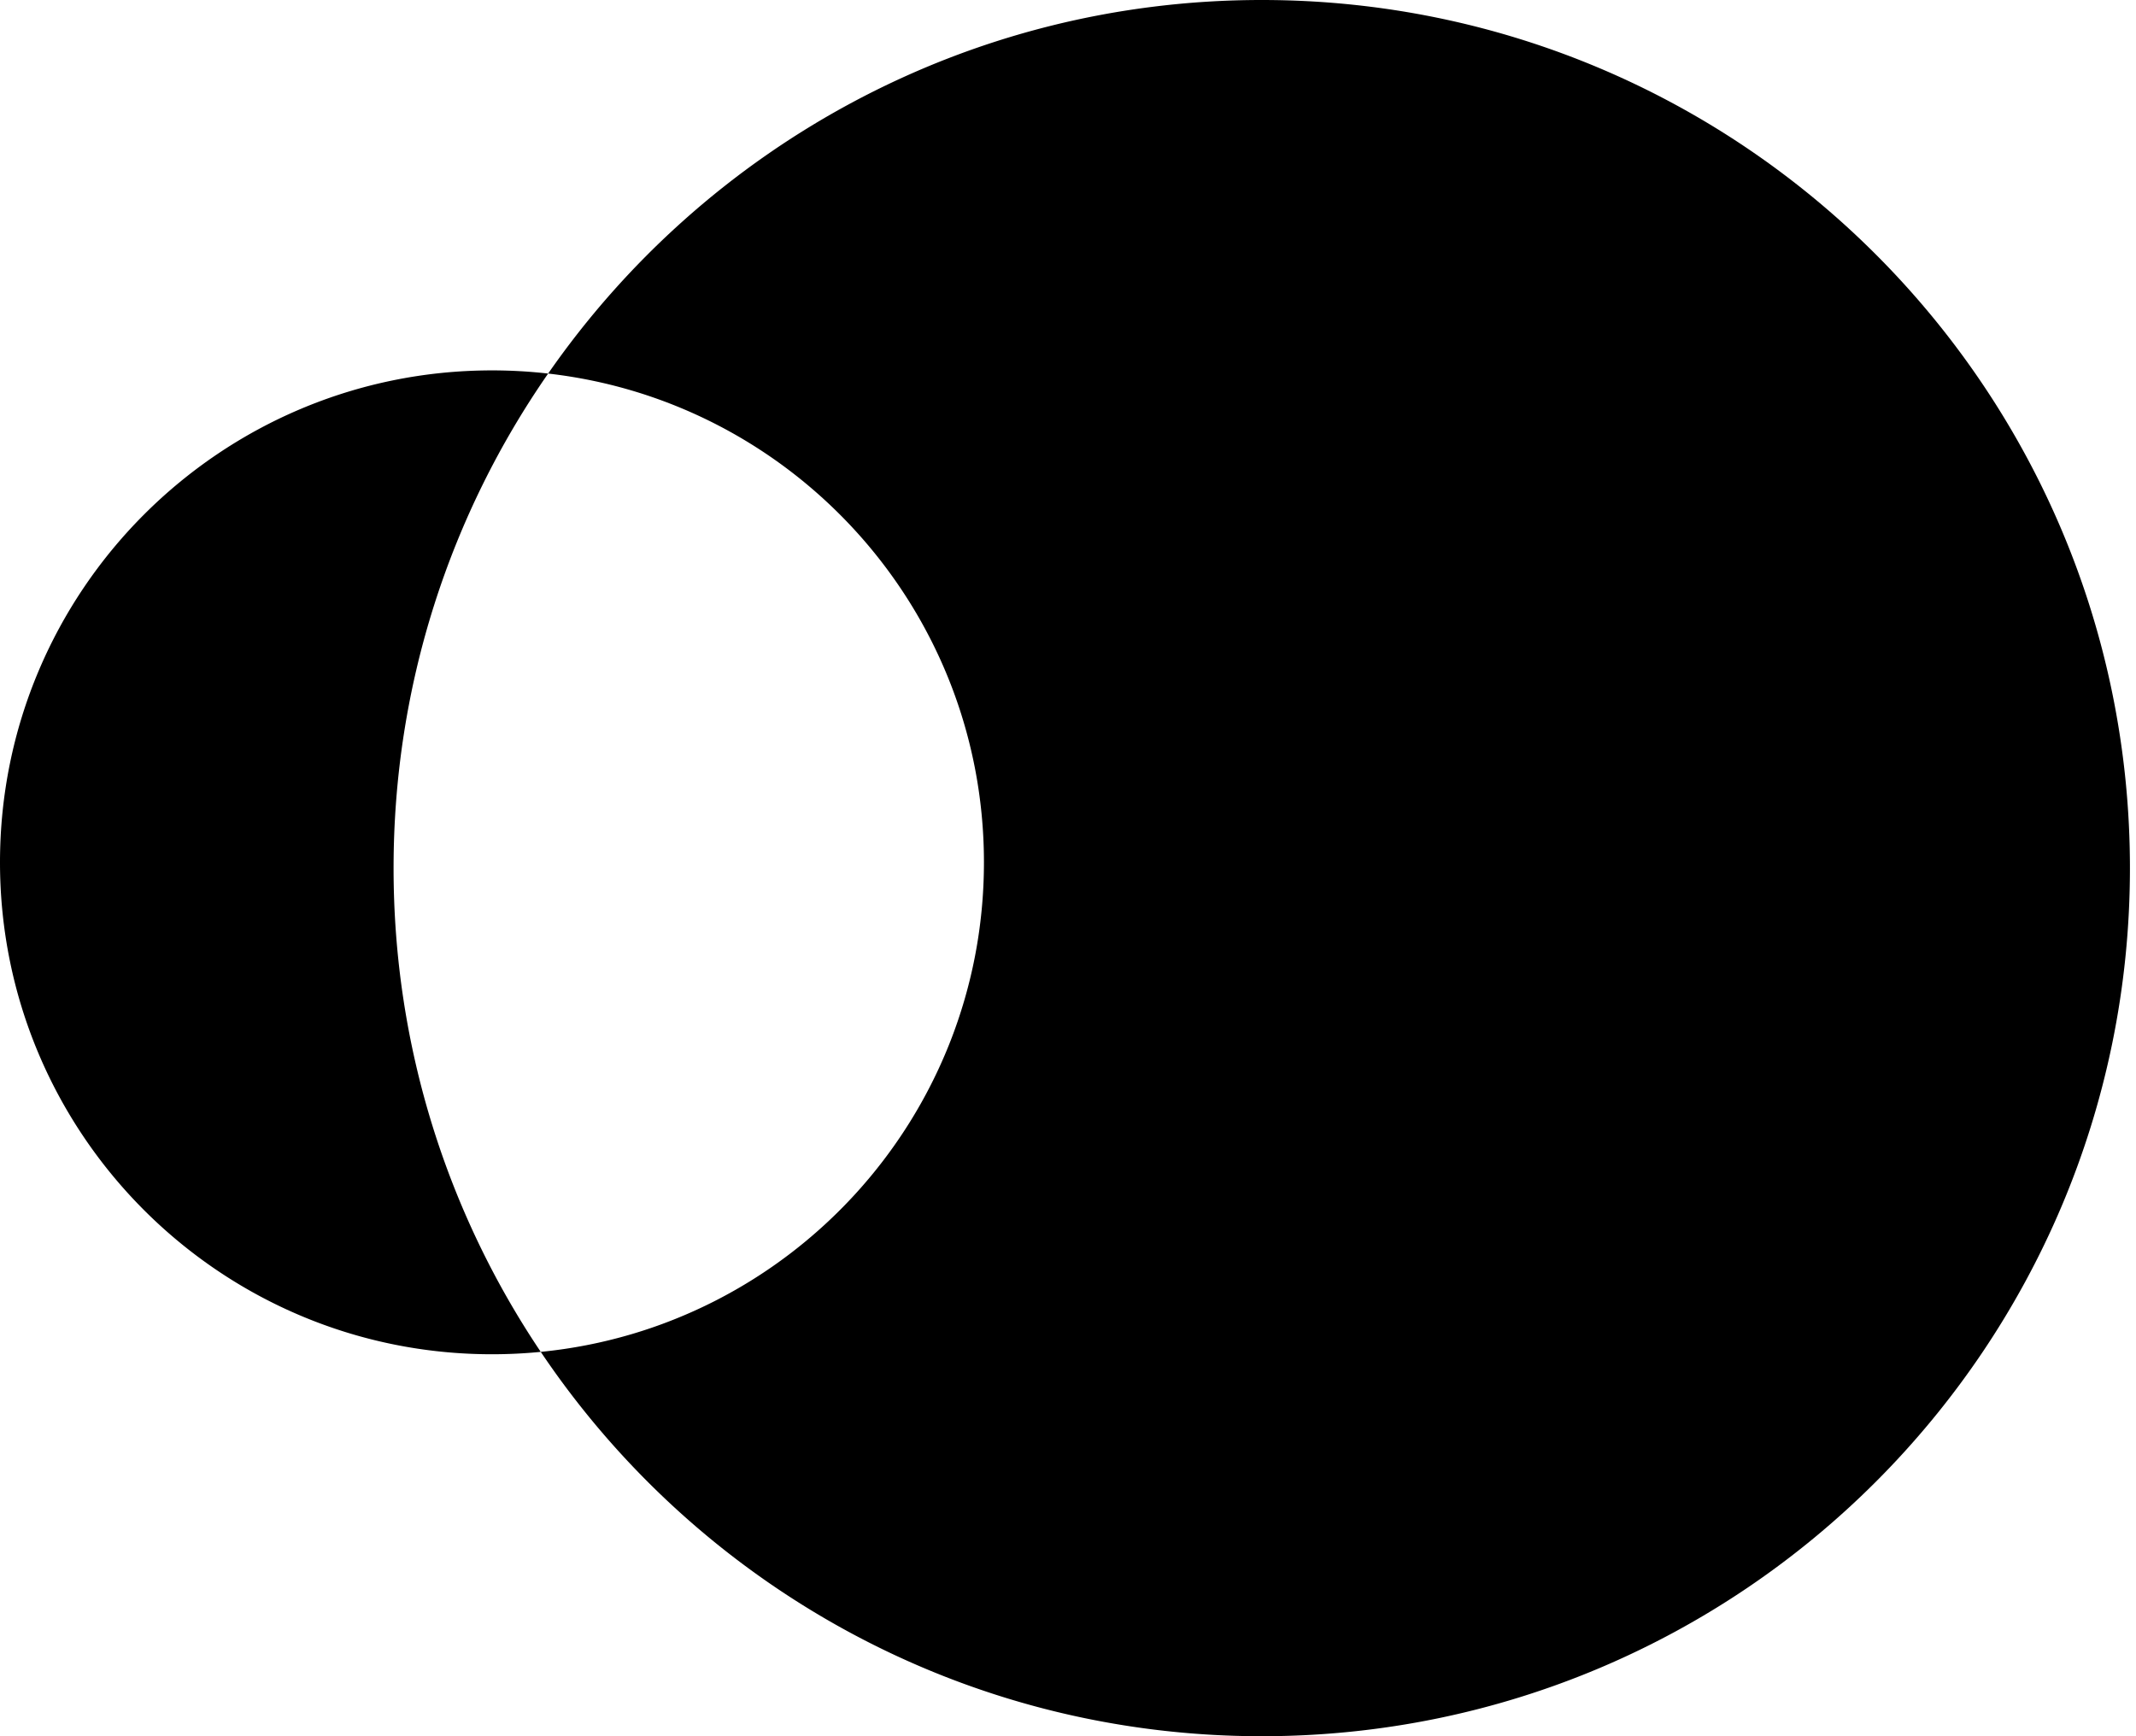 <svg xmlns="http://www.w3.org/2000/svg" width="155" height="126" fill="none"><path fill="#000" fill-rule="evenodd" d="M91.56 126c34.794 0 63-28.206 63-63s-28.206-63-63-63C70.103 0 51.152 10.727 39.776 27.11a36.083 36.083 0 0 0-4.076-.23C15.983 26.88 0 42.863 0 62.58c0 19.717 15.983 35.7 35.7 35.7 1.195 0 2.376-.059 3.54-.173C50.552 114.93 69.763 126 91.56 126zM39.24 98.107C57.295 96.329 71.4 81.102 71.4 62.58c0-18.338-13.827-33.447-31.624-35.47C32.704 37.294 28.56 49.663 28.56 63c0 12.997 3.936 25.075 10.68 35.107z" clip-rule="evenodd"/></svg>